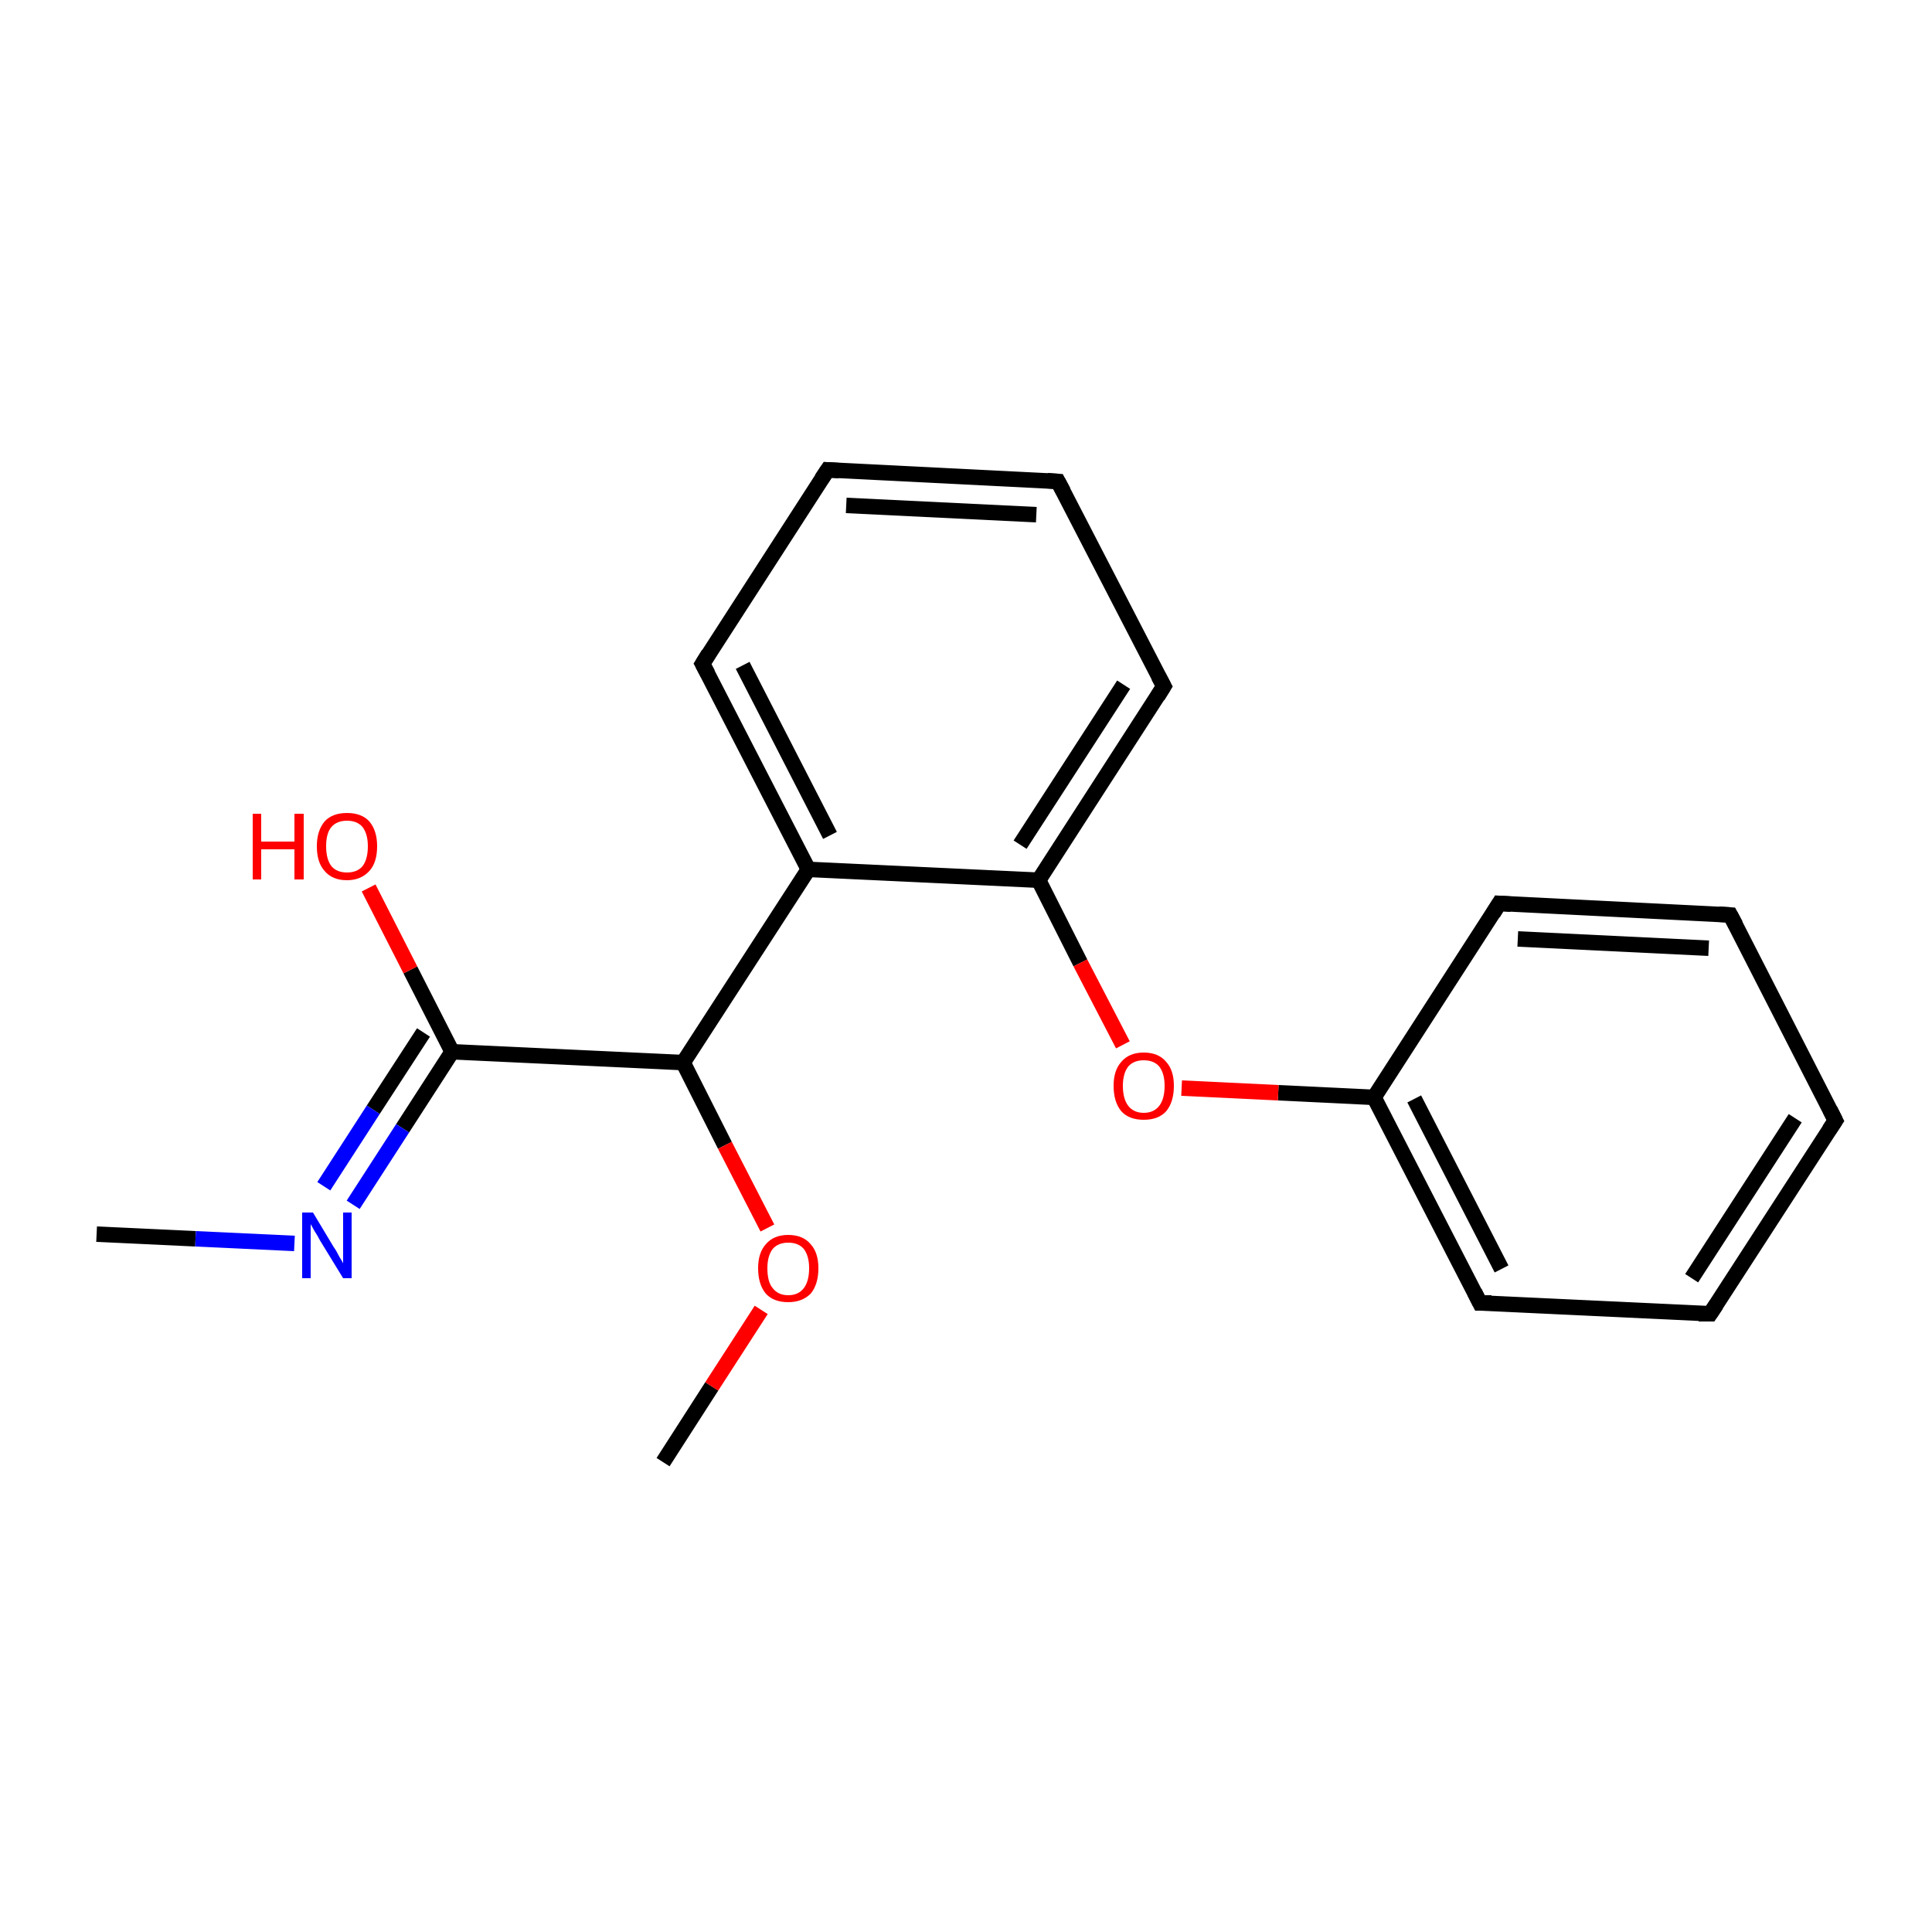 <?xml version='1.0' encoding='iso-8859-1'?>
<svg version='1.1' baseProfile='full'
              xmlns='http://www.w3.org/2000/svg'
                      xmlns:rdkit='http://www.rdkit.org/xml'
                      xmlns:xlink='http://www.w3.org/1999/xlink'
                  xml:space='preserve'
width='250px' height='250px' viewBox='0 0 250 250'>
<!-- END OF HEADER -->
<rect style='opacity:1.0;fill:#FFFFFF;stroke:none' width='250.0' height='250.0' x='0.0' y='0.0'> </rect>
<path class='bond-0 atom-0 atom-16' d='M 12.5,159.7 L 25.3,160.3' style='fill:none;fill-rule:evenodd;stroke:#000000;stroke-width:2.0px;stroke-linecap:butt;stroke-linejoin:miter;stroke-opacity:1' />
<path class='bond-0 atom-0 atom-16' d='M 25.3,160.3 L 38.1,160.9' style='fill:none;fill-rule:evenodd;stroke:#0000FF;stroke-width:2.0px;stroke-linecap:butt;stroke-linejoin:miter;stroke-opacity:1' />
<path class='bond-1 atom-1 atom-18' d='M 85.8,189.2 L 92.1,179.4' style='fill:none;fill-rule:evenodd;stroke:#000000;stroke-width:2.0px;stroke-linecap:butt;stroke-linejoin:miter;stroke-opacity:1' />
<path class='bond-1 atom-1 atom-18' d='M 92.1,179.4 L 98.5,169.5' style='fill:none;fill-rule:evenodd;stroke:#FF0000;stroke-width:2.0px;stroke-linecap:butt;stroke-linejoin:miter;stroke-opacity:1' />
<path class='bond-2 atom-2 atom-3' d='M 237.5,145.0 L 221.3,170.0' style='fill:none;fill-rule:evenodd;stroke:#000000;stroke-width:2.0px;stroke-linecap:butt;stroke-linejoin:miter;stroke-opacity:1' />
<path class='bond-2 atom-2 atom-3' d='M 232.3,144.7 L 218.9,165.4' style='fill:none;fill-rule:evenodd;stroke:#000000;stroke-width:2.0px;stroke-linecap:butt;stroke-linejoin:miter;stroke-opacity:1' />
<path class='bond-3 atom-2 atom-4' d='M 237.5,145.0 L 223.9,118.4' style='fill:none;fill-rule:evenodd;stroke:#000000;stroke-width:2.0px;stroke-linecap:butt;stroke-linejoin:miter;stroke-opacity:1' />
<path class='bond-4 atom-3 atom-7' d='M 221.3,170.0 L 191.5,168.6' style='fill:none;fill-rule:evenodd;stroke:#000000;stroke-width:2.0px;stroke-linecap:butt;stroke-linejoin:miter;stroke-opacity:1' />
<path class='bond-5 atom-4 atom-8' d='M 223.9,118.4 L 194.0,116.9' style='fill:none;fill-rule:evenodd;stroke:#000000;stroke-width:2.0px;stroke-linecap:butt;stroke-linejoin:miter;stroke-opacity:1' />
<path class='bond-5 atom-4 atom-8' d='M 221.1,122.7 L 196.4,121.5' style='fill:none;fill-rule:evenodd;stroke:#000000;stroke-width:2.0px;stroke-linecap:butt;stroke-linejoin:miter;stroke-opacity:1' />
<path class='bond-6 atom-5 atom-6' d='M 107.1,60.8 L 136.9,62.3' style='fill:none;fill-rule:evenodd;stroke:#000000;stroke-width:2.0px;stroke-linecap:butt;stroke-linejoin:miter;stroke-opacity:1' />
<path class='bond-6 atom-5 atom-6' d='M 109.5,65.4 L 134.1,66.6' style='fill:none;fill-rule:evenodd;stroke:#000000;stroke-width:2.0px;stroke-linecap:butt;stroke-linejoin:miter;stroke-opacity:1' />
<path class='bond-7 atom-5 atom-9' d='M 107.1,60.8 L 90.9,85.9' style='fill:none;fill-rule:evenodd;stroke:#000000;stroke-width:2.0px;stroke-linecap:butt;stroke-linejoin:miter;stroke-opacity:1' />
<path class='bond-8 atom-6 atom-10' d='M 136.9,62.3 L 150.6,88.8' style='fill:none;fill-rule:evenodd;stroke:#000000;stroke-width:2.0px;stroke-linecap:butt;stroke-linejoin:miter;stroke-opacity:1' />
<path class='bond-9 atom-7 atom-11' d='M 191.5,168.6 L 177.8,142.0' style='fill:none;fill-rule:evenodd;stroke:#000000;stroke-width:2.0px;stroke-linecap:butt;stroke-linejoin:miter;stroke-opacity:1' />
<path class='bond-9 atom-7 atom-11' d='M 194.3,164.2 L 183.0,142.2' style='fill:none;fill-rule:evenodd;stroke:#000000;stroke-width:2.0px;stroke-linecap:butt;stroke-linejoin:miter;stroke-opacity:1' />
<path class='bond-10 atom-8 atom-11' d='M 194.0,116.9 L 177.8,142.0' style='fill:none;fill-rule:evenodd;stroke:#000000;stroke-width:2.0px;stroke-linecap:butt;stroke-linejoin:miter;stroke-opacity:1' />
<path class='bond-11 atom-9 atom-12' d='M 90.9,85.9 L 104.6,112.5' style='fill:none;fill-rule:evenodd;stroke:#000000;stroke-width:2.0px;stroke-linecap:butt;stroke-linejoin:miter;stroke-opacity:1' />
<path class='bond-11 atom-9 atom-12' d='M 96.1,86.1 L 107.4,108.1' style='fill:none;fill-rule:evenodd;stroke:#000000;stroke-width:2.0px;stroke-linecap:butt;stroke-linejoin:miter;stroke-opacity:1' />
<path class='bond-12 atom-10 atom-13' d='M 150.6,88.8 L 134.4,113.9' style='fill:none;fill-rule:evenodd;stroke:#000000;stroke-width:2.0px;stroke-linecap:butt;stroke-linejoin:miter;stroke-opacity:1' />
<path class='bond-12 atom-10 atom-13' d='M 145.4,88.6 L 132.0,109.3' style='fill:none;fill-rule:evenodd;stroke:#000000;stroke-width:2.0px;stroke-linecap:butt;stroke-linejoin:miter;stroke-opacity:1' />
<path class='bond-13 atom-11 atom-19' d='M 177.8,142.0 L 165.4,141.4' style='fill:none;fill-rule:evenodd;stroke:#000000;stroke-width:2.0px;stroke-linecap:butt;stroke-linejoin:miter;stroke-opacity:1' />
<path class='bond-13 atom-11 atom-19' d='M 165.4,141.4 L 152.9,140.8' style='fill:none;fill-rule:evenodd;stroke:#FF0000;stroke-width:2.0px;stroke-linecap:butt;stroke-linejoin:miter;stroke-opacity:1' />
<path class='bond-14 atom-12 atom-13' d='M 104.6,112.5 L 134.4,113.9' style='fill:none;fill-rule:evenodd;stroke:#000000;stroke-width:2.0px;stroke-linecap:butt;stroke-linejoin:miter;stroke-opacity:1' />
<path class='bond-15 atom-12 atom-14' d='M 104.6,112.5 L 88.4,137.5' style='fill:none;fill-rule:evenodd;stroke:#000000;stroke-width:2.0px;stroke-linecap:butt;stroke-linejoin:miter;stroke-opacity:1' />
<path class='bond-16 atom-13 atom-19' d='M 134.4,113.9 L 139.8,124.6' style='fill:none;fill-rule:evenodd;stroke:#000000;stroke-width:2.0px;stroke-linecap:butt;stroke-linejoin:miter;stroke-opacity:1' />
<path class='bond-16 atom-13 atom-19' d='M 139.8,124.6 L 145.3,135.2' style='fill:none;fill-rule:evenodd;stroke:#FF0000;stroke-width:2.0px;stroke-linecap:butt;stroke-linejoin:miter;stroke-opacity:1' />
<path class='bond-17 atom-14 atom-15' d='M 88.4,137.5 L 58.5,136.1' style='fill:none;fill-rule:evenodd;stroke:#000000;stroke-width:2.0px;stroke-linecap:butt;stroke-linejoin:miter;stroke-opacity:1' />
<path class='bond-18 atom-14 atom-18' d='M 88.4,137.5 L 93.8,148.2' style='fill:none;fill-rule:evenodd;stroke:#000000;stroke-width:2.0px;stroke-linecap:butt;stroke-linejoin:miter;stroke-opacity:1' />
<path class='bond-18 atom-14 atom-18' d='M 93.8,148.2 L 99.3,158.9' style='fill:none;fill-rule:evenodd;stroke:#FF0000;stroke-width:2.0px;stroke-linecap:butt;stroke-linejoin:miter;stroke-opacity:1' />
<path class='bond-19 atom-15 atom-16' d='M 58.5,136.1 L 52.1,146.0' style='fill:none;fill-rule:evenodd;stroke:#000000;stroke-width:2.0px;stroke-linecap:butt;stroke-linejoin:miter;stroke-opacity:1' />
<path class='bond-19 atom-15 atom-16' d='M 52.1,146.0 L 45.7,155.9' style='fill:none;fill-rule:evenodd;stroke:#0000FF;stroke-width:2.0px;stroke-linecap:butt;stroke-linejoin:miter;stroke-opacity:1' />
<path class='bond-19 atom-15 atom-16' d='M 54.8,133.6 L 48.3,143.6' style='fill:none;fill-rule:evenodd;stroke:#000000;stroke-width:2.0px;stroke-linecap:butt;stroke-linejoin:miter;stroke-opacity:1' />
<path class='bond-19 atom-15 atom-16' d='M 48.3,143.6 L 41.9,153.5' style='fill:none;fill-rule:evenodd;stroke:#0000FF;stroke-width:2.0px;stroke-linecap:butt;stroke-linejoin:miter;stroke-opacity:1' />
<path class='bond-20 atom-15 atom-17' d='M 58.5,136.1 L 53.1,125.5' style='fill:none;fill-rule:evenodd;stroke:#000000;stroke-width:2.0px;stroke-linecap:butt;stroke-linejoin:miter;stroke-opacity:1' />
<path class='bond-20 atom-15 atom-17' d='M 53.1,125.5 L 47.7,114.9' style='fill:none;fill-rule:evenodd;stroke:#FF0000;stroke-width:2.0px;stroke-linecap:butt;stroke-linejoin:miter;stroke-opacity:1' />
<path d='M 236.7,146.2 L 237.5,145.0 L 236.8,143.6' style='fill:none;stroke:#000000;stroke-width:2.0px;stroke-linecap:butt;stroke-linejoin:miter;stroke-opacity:1;' />
<path d='M 222.1,168.8 L 221.3,170.0 L 219.8,170.0' style='fill:none;stroke:#000000;stroke-width:2.0px;stroke-linecap:butt;stroke-linejoin:miter;stroke-opacity:1;' />
<path d='M 224.6,119.7 L 223.9,118.4 L 222.4,118.3' style='fill:none;stroke:#000000;stroke-width:2.0px;stroke-linecap:butt;stroke-linejoin:miter;stroke-opacity:1;' />
<path d='M 108.6,60.9 L 107.1,60.8 L 106.3,62.0' style='fill:none;stroke:#000000;stroke-width:2.0px;stroke-linecap:butt;stroke-linejoin:miter;stroke-opacity:1;' />
<path d='M 135.5,62.2 L 136.9,62.3 L 137.6,63.6' style='fill:none;stroke:#000000;stroke-width:2.0px;stroke-linecap:butt;stroke-linejoin:miter;stroke-opacity:1;' />
<path d='M 193.0,168.6 L 191.5,168.6 L 190.8,167.2' style='fill:none;stroke:#000000;stroke-width:2.0px;stroke-linecap:butt;stroke-linejoin:miter;stroke-opacity:1;' />
<path d='M 195.5,117.0 L 194.0,116.9 L 193.2,118.2' style='fill:none;stroke:#000000;stroke-width:2.0px;stroke-linecap:butt;stroke-linejoin:miter;stroke-opacity:1;' />
<path d='M 91.7,84.6 L 90.9,85.9 L 91.6,87.2' style='fill:none;stroke:#000000;stroke-width:2.0px;stroke-linecap:butt;stroke-linejoin:miter;stroke-opacity:1;' />
<path d='M 149.9,87.5 L 150.6,88.8 L 149.8,90.1' style='fill:none;stroke:#000000;stroke-width:2.0px;stroke-linecap:butt;stroke-linejoin:miter;stroke-opacity:1;' />
<path class='atom-16' d='M 40.5 156.9
L 43.2 161.4
Q 43.5 161.8, 43.9 162.6
Q 44.4 163.4, 44.4 163.5
L 44.4 156.9
L 45.5 156.9
L 45.5 165.4
L 44.4 165.4
L 41.4 160.5
Q 41.1 159.9, 40.7 159.3
Q 40.3 158.6, 40.2 158.4
L 40.2 165.4
L 39.1 165.4
L 39.1 156.9
L 40.5 156.9
' fill='#0000FF'/>
<path class='atom-17' d='M 32.7 105.3
L 33.8 105.3
L 33.8 108.9
L 38.1 108.9
L 38.1 105.3
L 39.3 105.3
L 39.3 113.8
L 38.1 113.8
L 38.1 109.9
L 33.8 109.9
L 33.8 113.8
L 32.7 113.8
L 32.7 105.3
' fill='#FF0000'/>
<path class='atom-17' d='M 41.0 109.5
Q 41.0 107.5, 42.0 106.3
Q 43.0 105.2, 44.9 105.2
Q 46.8 105.2, 47.8 106.3
Q 48.8 107.5, 48.8 109.5
Q 48.8 111.6, 47.8 112.7
Q 46.7 113.9, 44.9 113.9
Q 43.0 113.9, 42.0 112.7
Q 41.0 111.6, 41.0 109.5
M 44.9 112.9
Q 46.2 112.9, 46.9 112.1
Q 47.6 111.2, 47.6 109.5
Q 47.6 107.9, 46.9 107.0
Q 46.2 106.2, 44.9 106.2
Q 43.6 106.2, 42.9 107.0
Q 42.2 107.8, 42.2 109.5
Q 42.2 111.2, 42.9 112.1
Q 43.6 112.9, 44.9 112.9
' fill='#FF0000'/>
<path class='atom-18' d='M 98.1 164.1
Q 98.1 162.1, 99.1 161.0
Q 100.1 159.8, 102.0 159.8
Q 103.9 159.8, 104.9 161.0
Q 105.9 162.1, 105.9 164.1
Q 105.9 166.2, 104.9 167.4
Q 103.8 168.5, 102.0 168.5
Q 100.1 168.5, 99.1 167.4
Q 98.1 166.2, 98.1 164.1
M 102.0 167.6
Q 103.3 167.6, 104.0 166.7
Q 104.7 165.8, 104.7 164.1
Q 104.7 162.5, 104.0 161.6
Q 103.3 160.8, 102.0 160.8
Q 100.7 160.8, 100.0 161.6
Q 99.3 162.5, 99.3 164.1
Q 99.3 165.9, 100.0 166.7
Q 100.7 167.6, 102.0 167.6
' fill='#FF0000'/>
<path class='atom-19' d='M 144.1 140.5
Q 144.1 138.5, 145.1 137.4
Q 146.1 136.2, 148.0 136.2
Q 149.9 136.2, 150.9 137.4
Q 151.9 138.5, 151.9 140.5
Q 151.9 142.6, 150.9 143.8
Q 149.9 144.9, 148.0 144.9
Q 146.1 144.9, 145.1 143.8
Q 144.1 142.6, 144.1 140.5
M 148.0 144.0
Q 149.3 144.0, 150.0 143.1
Q 150.7 142.2, 150.7 140.5
Q 150.7 138.9, 150.0 138.0
Q 149.3 137.2, 148.0 137.2
Q 146.7 137.2, 146.0 138.0
Q 145.3 138.9, 145.3 140.5
Q 145.3 142.2, 146.0 143.1
Q 146.7 144.0, 148.0 144.0
' fill='#FF0000'/>
</svg>
